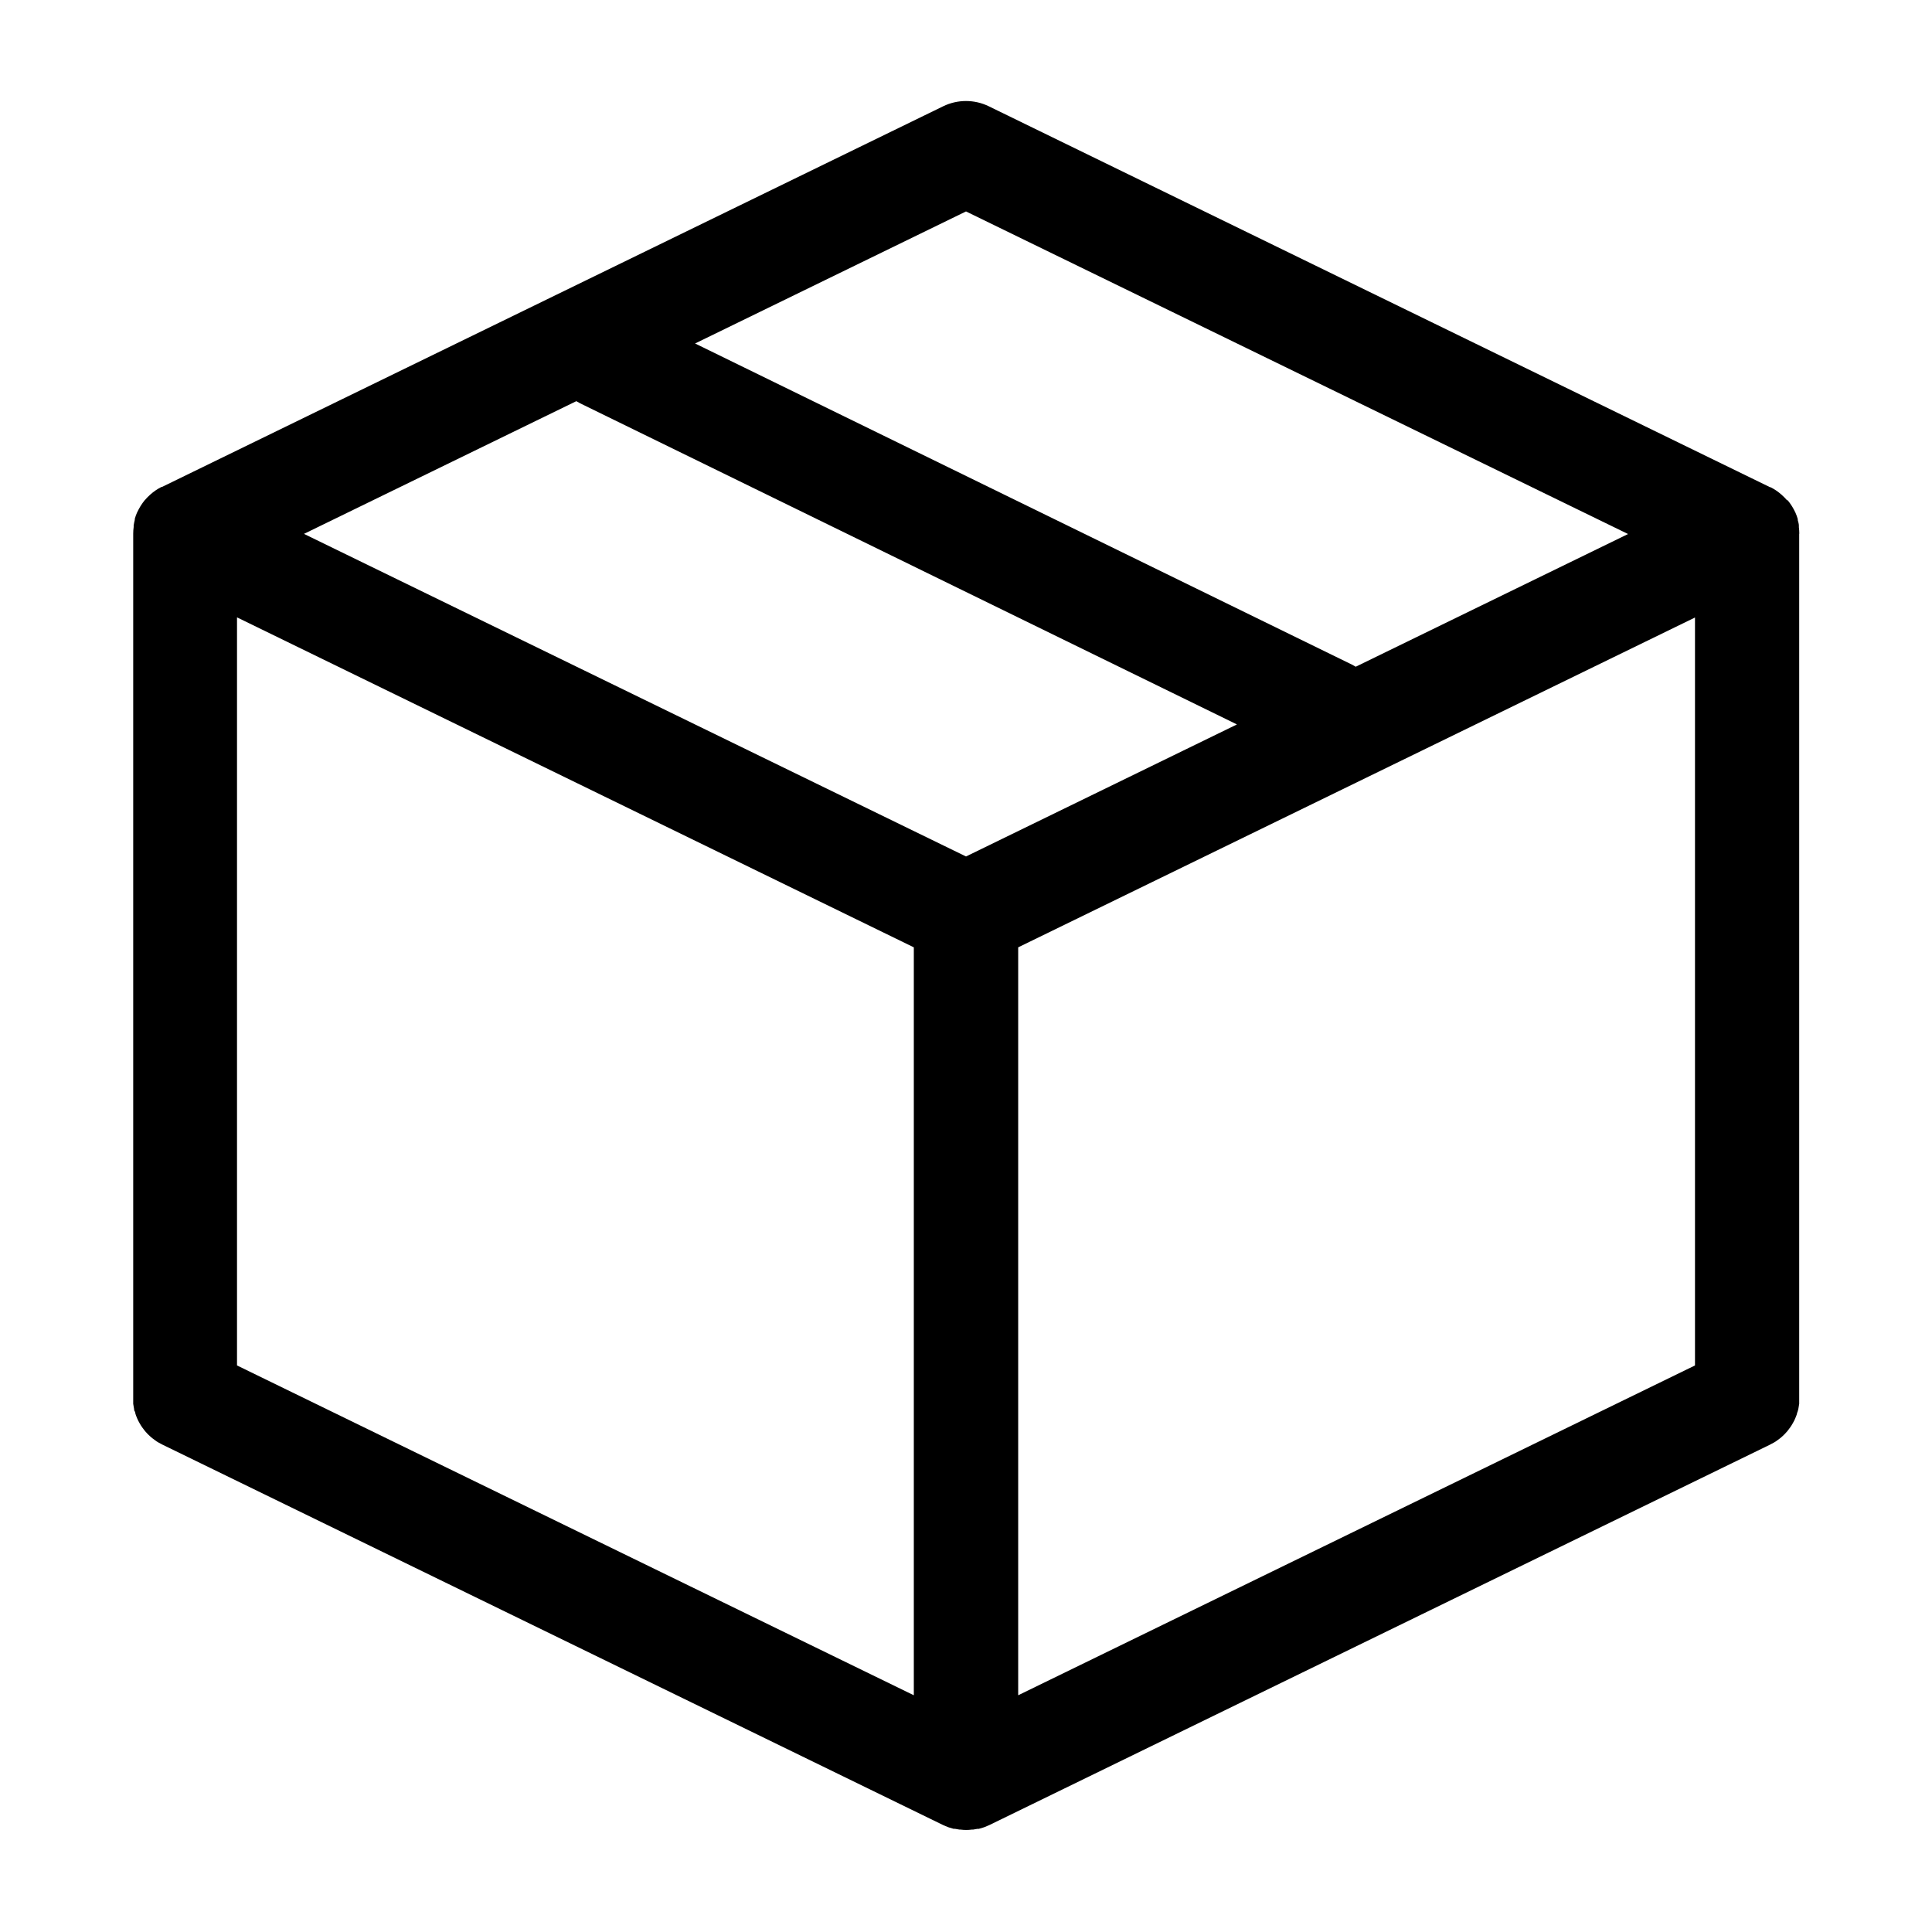 <?xml version="1.0" encoding="UTF-8"?>
<!-- Uploaded to: ICON Repo, www.svgrepo.com, Generator: ICON Repo Mixer Tools -->
<svg fill="#000000" width="800px" height="800px" version="1.1" viewBox="144 144 512 512" xmlns="http://www.w3.org/2000/svg">
 <path d="m620.84 285.48c0-0.586-0.039-1.176-0.117-1.758 0.012-0.145 0.012-0.289 0-0.434 0-0.492-0.18-0.988-0.297-1.461v-0.258c-0.156-0.566-0.355-1.121-0.594-1.66l-0.117-0.238c-0.219-0.453-0.453-0.891-0.711-1.324-0.059-0.109-0.125-0.215-0.199-0.316-0.305-0.484-0.641-0.953-1.008-1.402l-0.273-0.117c-0.332-0.391-0.688-0.762-1.07-1.105-0.102-0.117-0.211-0.223-0.336-0.316-0.879-0.781-1.855-1.445-2.902-1.977h-0.137l-207.02-100.94c-3.828-1.871-8.301-1.871-12.129 0l-207.02 100.88h-0.141c-1.047 0.531-2.023 1.195-2.902 1.977-0.121 0.094-0.234 0.199-0.336 0.316-0.383 0.344-0.738 0.711-1.066 1.105l-0.117 0.117h-0.004c-0.363 0.445-0.699 0.914-1.008 1.402-0.07 0.102-0.137 0.207-0.195 0.316-0.258 0.434-0.492 0.871-0.711 1.324l-0.117 0.238h-0.004c-0.238 0.535-0.434 1.09-0.59 1.66v0.258c-0.117 0.473-0.219 0.969-0.297 1.461-0.012 0.145-0.012 0.289 0 0.434-0.082 0.582-0.121 1.172-0.121 1.758v229.18 0.871c-0.008 0.184-0.008 0.367 0 0.551l0.117 0.711 0.117 0.672c0 0.199 0 0.395 0.156 0.594 0.156 0.199 0.137 0.492 0.219 0.73l0.18 0.516 0.297 0.73 0.238 0.516c0.117 0.219 0.219 0.434 0.355 0.652s0.219 0.375 0.336 0.574c0.117 0.199 0.219 0.355 0.355 0.535v-0.004c0.141 0.211 0.293 0.414 0.457 0.609l0.336 0.434 0.535 0.594 0.375 0.375 0.574 0.535 0.453 0.375 0.555 0.414 0.574 0.414 0.492 0.297 0.75 0.395 0.199 0.117 207.02 100.88 0.238 0.098 0.988 0.414 0.414 0.137 1.066 0.316h0.375l1.145 0.199h0.336l-0.004 0.008c1 0.133 2.008 0.133 3.004 0h0.336l1.145-0.199h0.375l1.066-0.316 0.414-0.137 0.988-0.414 0.238-0.098 207.02-100.88 0.199-0.117 0.75-0.395 0.492-0.297 0.574-0.414 0.555-0.414 0.453-0.375 0.574-0.535v-0.004c0.137-0.117 0.262-0.242 0.375-0.379l0.535-0.594 0.336-0.434c0.16-0.195 0.312-0.398 0.453-0.609 0.137-0.18 0.238-0.355 0.355-0.535 0.117-0.18 0.238-0.375 0.336-0.574 0.098-0.199 0.238-0.434 0.355-0.652l0.238-0.516 0.297-0.73 0.18-0.516c0-0.238 0.156-0.492 0.219-0.73 0.059-0.238 0.117-0.395 0.156-0.594l0.117-0.672 0.117-0.711v0.004c0.012-0.184 0.012-0.367 0-0.551v-0.871-229.18zm-414.03 22.129 179.36 87.445v198.21l-179.36-87.406zm207.02 87.445 179.36-87.406v198.21l-179.36 87.406zm-13.828-195.02 175.45 85.488-72.172 35.168-0.988-0.555-174.09-85.109zm-103.27 50.281c0.316 0.199 0.652 0.375 0.988 0.555l174.08 85.113-71.797 34.992-175.45-85.492z"/>
</svg>